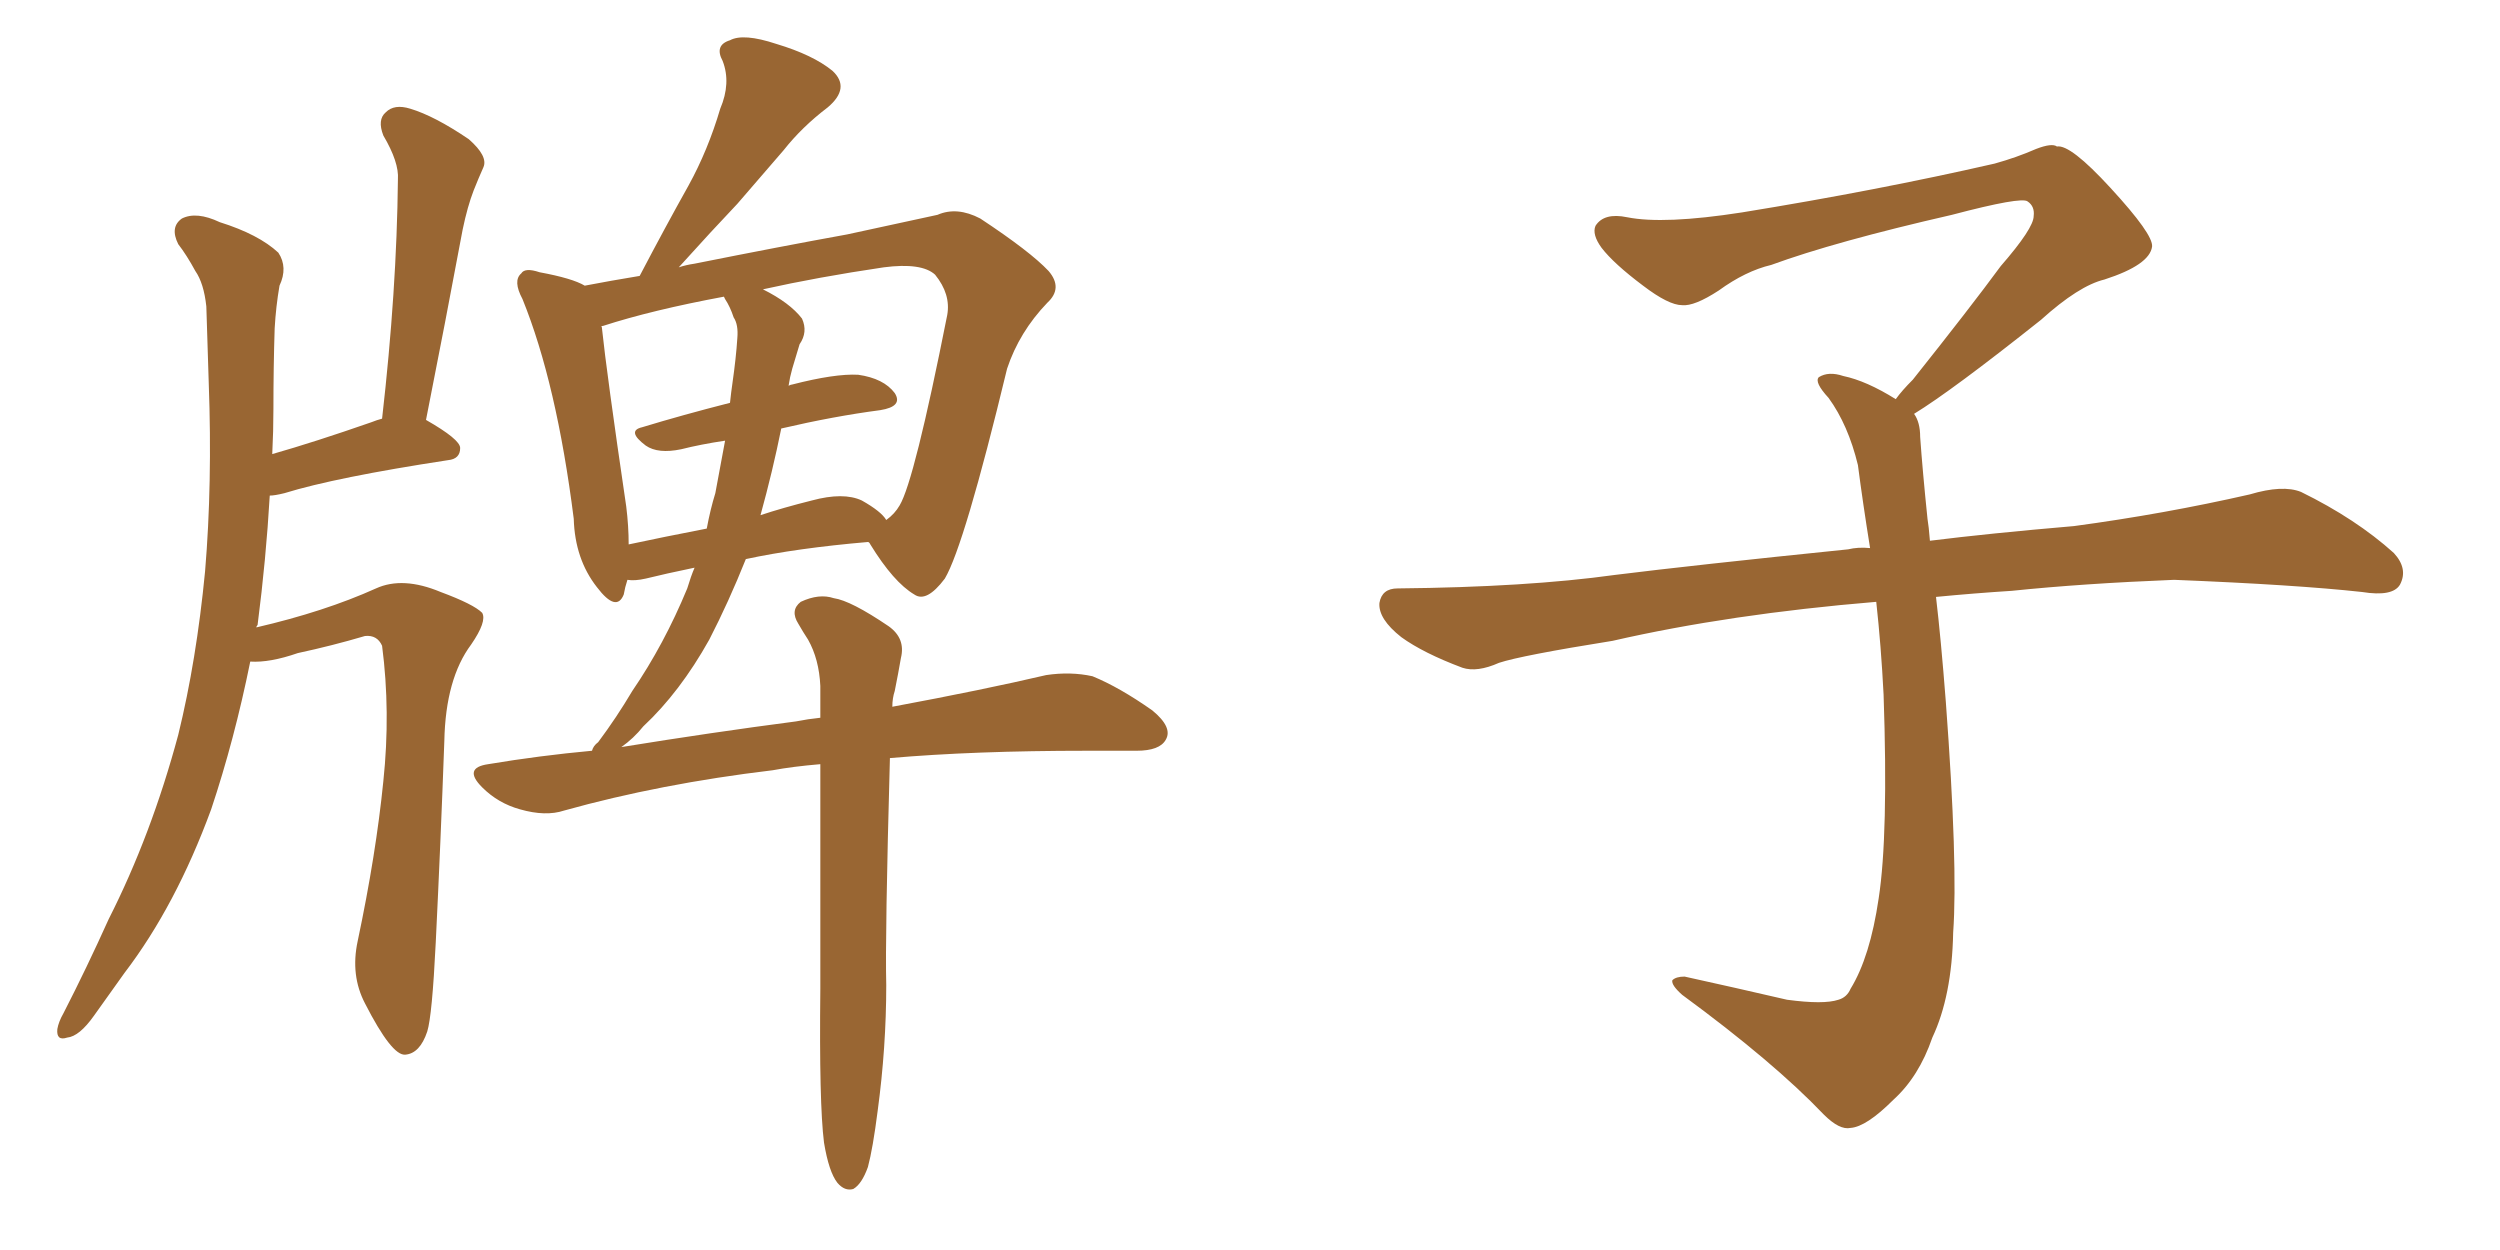 <svg xmlns="http://www.w3.org/2000/svg" xmlns:xlink="http://www.w3.org/1999/xlink" width="300" height="150"><path fill="#996633" padding="10" d="M98.88 137.11L98.88 137.11Q98.29 132.42 98.44 118.65L98.44 118.65Q98.44 103.13 98.44 91.70L98.44 91.70Q95.07 91.99 92.72 92.43L92.72 92.43Q79.25 94.04 67.68 97.27L67.68 97.27Q65.48 98.00 62.40 97.12L62.40 97.12Q59.77 96.39 57.86 94.48L57.86 94.48Q55.52 92.14 58.59 91.70L58.59 91.70Q64.75 90.67 71.04 90.09L71.04 90.09Q71.19 89.50 71.78 89.06L71.78 89.06Q73.97 86.13 75.88 82.91L75.88 82.91Q79.69 77.34 82.47 70.61L82.47 70.61Q82.91 69.14 83.35 68.12L83.35 68.12Q79.83 68.85 77.49 69.43L77.49 69.43Q76.17 69.73 75.29 69.58L75.29 69.58Q75 70.46 74.85 71.34L74.85 71.34Q73.97 73.54 71.63 70.46L71.63 70.46Q68.99 67.09 68.85 62.26L68.85 62.26Q66.80 46.00 62.70 35.89L62.70 35.89Q61.52 33.69 62.55 32.81L62.55 32.81Q62.99 32.08 64.75 32.67L64.75 32.67Q68.70 33.40 70.17 34.28L70.17 34.28Q73.24 33.69 76.76 33.11L76.76 33.11Q79.83 27.25 82.62 22.27L82.62 22.27Q84.96 18.02 86.43 13.04L86.43 13.04Q87.74 9.96 86.72 7.32L86.72 7.32Q85.69 5.42 87.60 4.83L87.60 4.83Q89.21 3.96 93.16 5.27L93.16 5.27Q97.56 6.59 99.90 8.50L99.90 8.50Q102.10 10.55 99.32 12.89L99.32 12.89Q96.24 15.23 94.04 18.02L94.04 18.02Q91.26 21.24 88.48 24.46L88.48 24.46Q85.55 27.54 81.45 32.08L81.45 32.08Q82.32 31.79 83.35 31.64L83.35 31.64Q93.60 29.59 101.66 28.13L101.66 28.13Q107.67 26.81 112.50 25.78L112.50 25.78Q114.84 24.76 117.63 26.22L117.63 26.22Q123.63 30.18 125.83 32.52L125.83 32.52Q127.59 34.57 125.68 36.33L125.68 36.33Q122.31 39.84 120.85 44.24L120.85 44.24L120.85 44.24Q115.72 65.48 113.38 69.43L113.38 69.43Q111.18 72.36 109.72 71.34L109.72 71.34Q107.23 69.87 104.44 65.33L104.44 65.33Q104.30 65.04 104.15 65.04L104.15 65.04Q95.65 65.77 89.50 67.09L89.50 67.09Q87.45 72.22 85.11 76.76L85.11 76.76Q81.59 83.06 77.20 87.16L77.20 87.16Q76.03 88.62 74.56 89.65L74.56 89.65Q85.40 87.89 95.51 86.57L95.51 86.57Q96.97 86.28 98.44 86.13L98.44 86.13Q98.44 84.08 98.44 82.32L98.44 82.32Q98.29 79.10 96.97 76.76L96.97 76.76Q96.39 75.88 95.80 74.85L95.80 74.85Q94.78 73.24 96.09 72.22L96.09 72.22Q98.29 71.19 100.05 71.78L100.05 71.78Q102.10 72.07 106.64 75.15L106.64 75.15Q108.69 76.61 108.11 78.96L108.11 78.96Q107.81 80.71 107.37 82.91L107.37 82.91Q107.08 83.79 107.08 84.81L107.08 84.81Q118.07 82.76 125.54 81.01L125.54 81.01Q128.47 80.57 131.10 81.15L131.10 81.15Q134.33 82.47 138.28 85.25L138.28 85.25Q140.77 87.30 139.89 88.77L139.89 88.77Q139.16 90.09 136.38 90.09L136.38 90.09Q133.59 90.09 130.37 90.09L130.37 90.09Q116.89 90.09 106.79 90.97L106.79 90.97Q106.20 112.35 106.35 118.21L106.35 118.21Q106.35 125.68 105.32 133.30L105.32 133.30Q104.74 137.84 104.15 140.04L104.15 140.04Q103.42 142.09 102.39 142.68L102.39 142.68Q101.37 142.97 100.49 141.94L100.49 141.94Q99.46 140.63 98.88 137.11ZM93.75 51.42L93.75 51.42Q92.72 56.54 91.26 61.82L91.26 61.82Q93.90 60.94 97.41 60.06L97.41 60.06Q101.22 59.03 103.42 60.06L103.42 60.06Q105.76 61.38 106.35 62.40L106.35 62.40Q107.37 61.67 107.96 60.64L107.96 60.64Q109.72 57.71 113.67 37.79L113.67 37.79Q114.11 35.30 112.21 32.96L112.21 32.96Q110.60 31.49 106.05 32.08L106.05 32.08Q98.14 33.25 91.55 34.72L91.55 34.72Q94.78 36.33 96.24 38.23L96.24 38.23Q96.97 39.84 95.95 41.31L95.95 41.31Q95.51 42.77 95.07 44.24L95.07 44.24Q94.78 45.26 94.63 46.29L94.63 46.29Q94.92 46.14 95.07 46.14L95.07 46.14Q100.20 44.82 102.98 44.97L102.98 44.97Q106.05 45.41 107.37 47.17L107.37 47.17Q108.40 48.78 105.62 49.22L105.62 49.22Q100.05 49.95 93.75 51.42ZM87.01 35.89L87.01 35.89Q86.87 35.60 86.87 35.60L86.87 35.60Q78.22 37.21 72.36 39.11L72.36 39.11Q72.07 39.11 72.22 39.26L72.22 39.26Q72.80 44.82 75.15 60.79L75.15 60.79Q75.44 63.13 75.44 65.33L75.44 65.33Q79.54 64.45 84.81 63.43L84.81 63.43Q85.25 61.08 85.84 59.18L85.84 59.18Q86.43 56.10 87.01 52.88L87.01 52.88Q84.08 53.32 81.74 53.91L81.74 53.91Q78.96 54.49 77.49 53.47L77.49 53.47Q75.15 51.71 77.05 51.27L77.05 51.27Q81.88 49.80 87.60 48.34L87.60 48.34Q87.74 47.02 87.89 46.00L87.89 46.00Q88.33 42.92 88.48 40.58L88.48 40.58Q88.62 38.96 88.04 38.09L88.04 38.09Q87.60 36.77 87.01 35.89ZM30.03 79.39L30.03 79.39L30.03 79.39Q28.13 88.77 25.34 97.12L25.34 97.12Q21.09 108.69 14.94 116.75L14.94 116.75Q13.18 119.24 11.28 121.88L11.28 121.88Q9.52 124.37 8.06 124.51L8.06 124.51Q6.74 124.95 6.88 123.49L6.88 123.49Q7.03 122.61 7.62 121.58L7.62 121.58Q10.40 116.16 13.04 110.30L13.04 110.30Q18.16 100.20 21.39 88.18L21.39 88.18Q23.58 79.25 24.61 68.55L24.61 68.55Q25.49 58.01 25.05 46.00L25.05 46.00Q24.90 40.87 24.76 36.77L24.76 36.77Q24.46 33.98 23.44 32.52L23.44 32.52Q22.41 30.62 21.39 29.30L21.39 29.30Q20.36 27.25 21.83 26.22L21.83 26.22Q23.58 25.34 26.37 26.66L26.37 26.66Q31.05 28.13 33.40 30.32L33.40 30.32Q34.57 32.08 33.54 34.28L33.54 34.28Q33.11 36.77 32.96 39.40L32.96 39.40Q32.81 44.09 32.81 49.07L32.81 49.07Q32.81 51.71 32.67 54.49L32.67 54.49Q37.79 53.03 44.53 50.68L44.53 50.68Q45.26 50.39 45.85 50.24L45.85 50.24Q47.61 34.86 47.75 21.53L47.75 21.53Q47.90 19.48 46.00 16.26L46.00 16.26Q45.26 14.36 46.29 13.48L46.29 13.48Q47.31 12.45 49.22 13.04L49.22 13.04Q52.15 13.92 56.25 16.70L56.25 16.70Q58.59 18.75 58.01 20.07L58.01 20.07Q57.42 21.39 56.84 22.85L56.84 22.85Q56.10 24.76 55.52 27.54L55.52 27.54Q53.47 38.53 51.12 50.39L51.12 50.39Q55.22 52.73 55.22 53.76L55.22 53.76Q55.22 55.08 53.76 55.22L53.76 55.22Q40.28 57.28 34.13 59.18L34.13 59.18Q32.96 59.47 32.37 59.47L32.37 59.47Q31.93 67.09 30.91 75L30.91 75Q30.76 75.15 30.76 75.29L30.76 75.29Q38.96 73.39 45.12 70.61L45.12 70.61Q48.34 69.14 52.88 71.04L52.88 71.04Q56.84 72.51 57.86 73.54L57.86 73.54Q58.45 74.56 56.54 77.34L56.54 77.34Q53.47 81.45 53.32 88.92L53.32 88.92Q52.88 101.07 52.29 113.09L52.29 113.09Q51.86 121.88 51.27 123.78L51.27 123.78Q50.39 126.42 48.63 126.56L48.63 126.56Q47.02 126.71 43.80 120.41L43.80 120.41Q42.04 117.04 42.92 112.94L42.92 112.94Q45.12 102.54 46.00 93.75L46.00 93.75Q46.88 85.40 45.85 77.49L45.85 77.49Q45.26 76.17 43.80 76.32L43.80 76.32Q39.84 77.49 35.74 78.37L35.74 78.37Q32.37 79.54 30.03 79.39ZM229.69 49.66L229.69 49.66L229.69 49.66Q230.42 50.68 230.42 52.44L230.42 52.44Q230.71 56.54 231.30 62.26L231.30 62.26Q231.45 63.13 231.59 64.89L231.59 64.89Q238.62 64.01 248.88 63.13L248.88 63.13Q259.72 61.67 269.97 59.33L269.97 59.33Q273.93 58.15 276.12 59.03L276.12 59.03Q282.71 62.26 287.26 66.36L287.26 66.36Q289.01 68.26 287.99 70.17L287.99 70.17Q287.11 71.63 283.45 71.04L283.45 71.04Q275.54 70.17 260.89 69.58L260.89 69.58Q249.90 70.02 241.41 70.90L241.41 70.90Q236.87 71.19 232.32 71.63L232.32 71.63Q232.91 76.61 233.50 84.23L233.50 84.23Q234.96 103.86 234.38 111.91L234.38 111.91Q234.23 119.53 231.88 124.51L231.88 124.51Q230.27 129.20 227.20 131.98L227.20 131.98Q223.97 135.21 222.07 135.35L222.07 135.35Q220.75 135.64 218.85 133.74L218.85 133.74Q212.84 127.44 201.86 119.38L201.86 119.38Q200.54 118.21 200.68 117.63L200.68 117.63Q201.12 117.19 202.15 117.19L202.15 117.19Q208.15 118.51 214.45 119.97L214.45 119.97Q218.85 120.56 220.61 119.97L220.61 119.97Q221.63 119.68 222.07 118.65L222.07 118.65Q224.41 114.84 225.44 107.81L225.44 107.81Q226.61 100.20 226.03 83.35L226.03 83.35Q225.73 77.49 225.15 72.22L225.15 72.22Q207.57 73.68 193.51 76.90L193.51 76.90Q182.52 78.66 179.88 79.54L179.88 79.54Q177.25 80.71 175.49 80.13L175.49 80.13Q170.80 78.37 168.16 76.46L168.16 76.46Q165.38 74.27 165.53 72.36L165.53 72.36Q165.82 70.61 167.72 70.61L167.72 70.61Q183.25 70.46 193.80 68.99L193.80 68.99Q203.17 67.82 221.78 65.92L221.78 65.92Q222.95 65.63 224.41 65.77L224.41 65.77Q223.54 60.35 222.95 55.81L222.95 55.81Q221.78 50.98 219.43 47.75L219.43 47.75Q217.68 45.85 218.26 45.26L218.26 45.26Q219.43 44.53 221.19 45.12L221.19 45.12Q223.97 45.70 227.49 47.90L227.49 47.90Q228.22 46.88 229.54 45.56L229.54 45.56Q236.43 36.91 240.09 31.93L240.09 31.93Q244.04 27.39 244.04 25.93L244.04 25.93Q244.19 24.76 243.31 24.17L243.31 24.17Q242.58 23.58 234.23 25.78L234.23 25.78Q220.17 29.00 212.55 31.79L212.55 31.79Q209.47 32.52 206.25 34.86L206.25 34.86Q203.32 36.77 201.86 36.62L201.86 36.62Q200.24 36.62 197.17 34.28L197.17 34.28Q193.65 31.64 192.19 29.74L192.19 29.74Q191.02 28.13 191.46 27.10L191.46 27.10Q192.48 25.49 195.26 26.07L195.26 26.07Q199.66 26.95 209.03 25.49L209.03 25.49Q225.29 22.85 239.36 19.63L239.36 19.63Q241.99 18.90 244.34 17.87L244.34 17.87Q246.24 17.14 246.83 17.58L246.83 17.58Q248.44 17.29 253.27 22.56L253.27 22.56Q258.40 28.13 258.25 29.59L258.25 29.59Q257.96 31.79 252.54 33.54L252.54 33.54Q249.46 34.28 244.92 38.38L244.92 38.38Q234.23 46.88 229.69 49.66Z"/></svg>